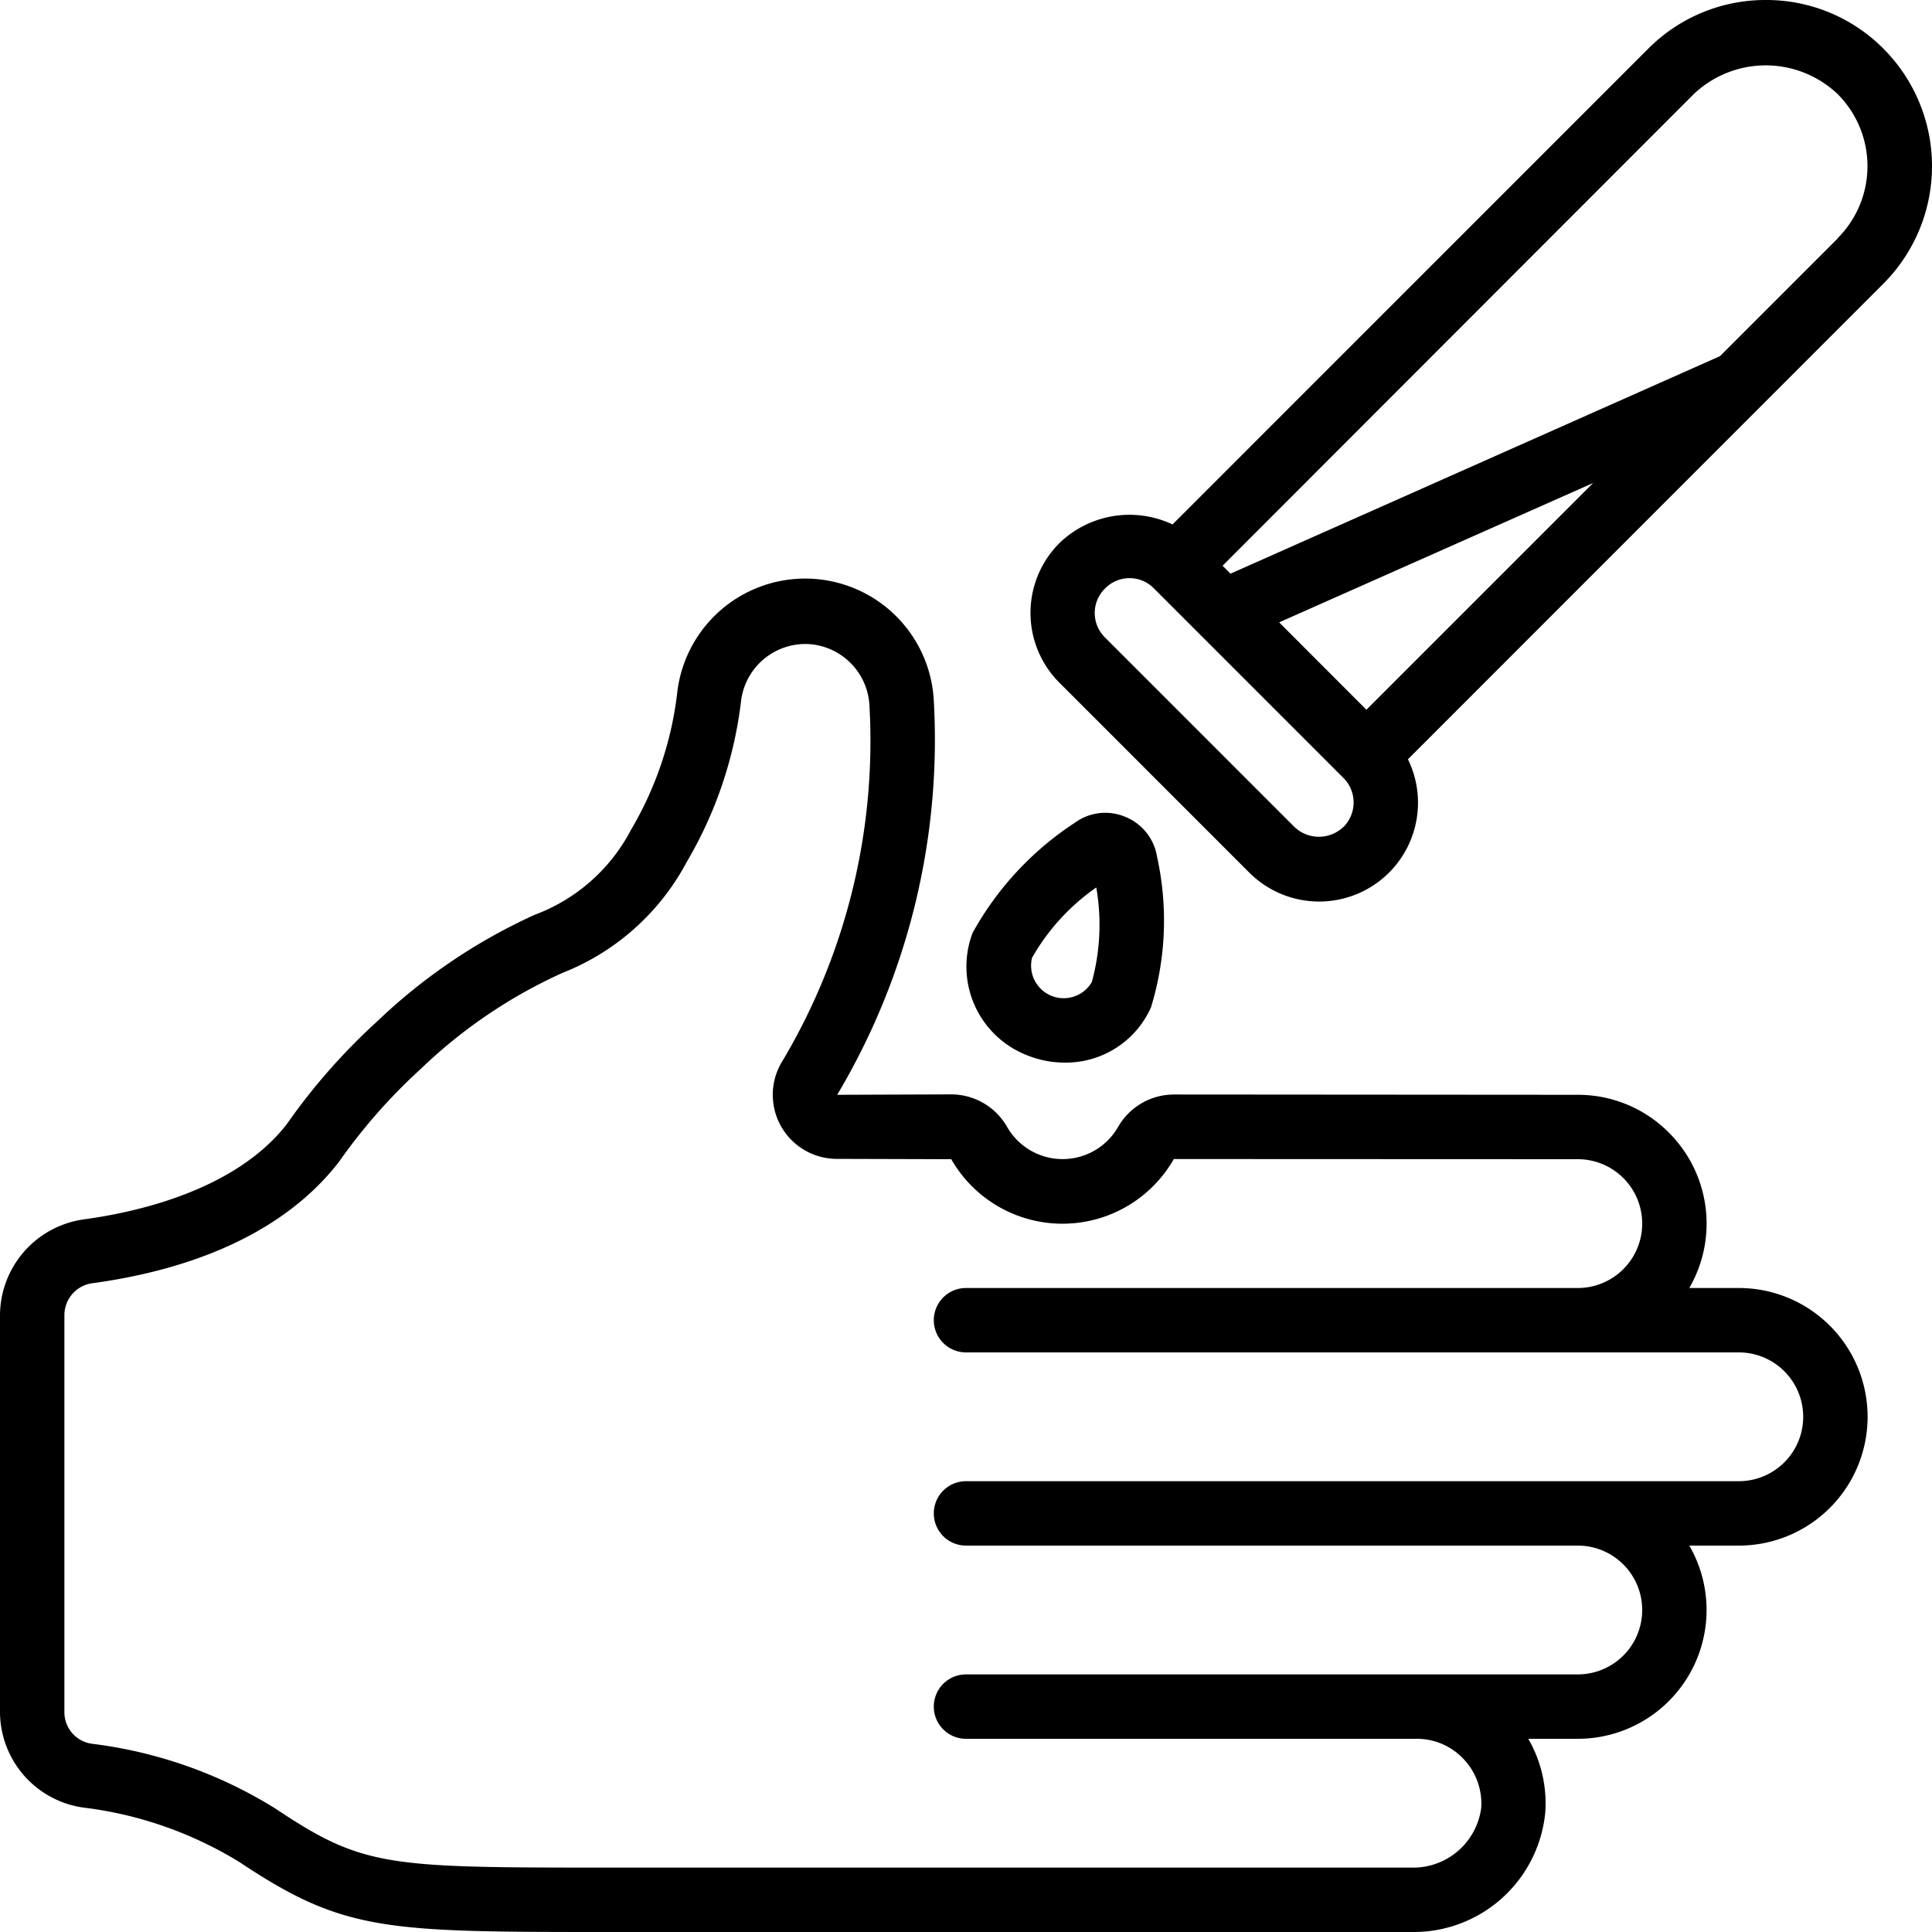 <?xml version="1.0" encoding="UTF-8"?>
<svg xmlns="http://www.w3.org/2000/svg" id="Icons" viewBox="0 0 60 60" width="512" height="512"><path d="M54.841,0A5.127,5.127,0,0,0,51.19,1.51L36.414,16.287a3.133,3.133,0,0,0-3.5.567,3.065,3.065,0,0,0,0,4.361l5.875,5.876a3.071,3.071,0,0,0,4.358,0h0a3.07,3.07,0,0,0,.578-3.511L58.49,8.81a5.166,5.166,0,0,0,0-7.3A5.123,5.123,0,0,0,54.841,0ZM39.725,19.328,49.476,15l-7.041,7.041Zm2,6.349a1.1,1.1,0,0,1-1.53,0L34.319,19.8a1.066,1.066,0,0,1,0-1.525,1.061,1.061,0,0,1,1.519,0l5.885,5.886A1.076,1.076,0,0,1,41.728,25.677ZM57.076,7.4l-3.661,3.661-15.2,6.755-.247-.247L52.6,2.924a3.244,3.244,0,0,1,4.472,0,3.167,3.167,0,0,1,0,4.472Z"/><path d="M51.827,35.173A3.974,3.974,0,0,0,49,34l-12.545-.009h0A2,2,0,0,0,34.722,35a1.986,1.986,0,0,1-3.444,0,2,2,0,0,0-1.733-1.013L26,34A21.567,21.567,0,0,0,29,21.757a4,4,0,0,0-7.971-.221A10.829,10.829,0,0,1,19.6,25.764a5.562,5.562,0,0,1-3,2.648,17.609,17.609,0,0,0-4.9,3.321A19.16,19.16,0,0,0,8.91,34.907c-1.589,2.048-4.628,2.734-6.3,2.961A3.02,3.02,0,0,0,0,40.842V53.166a3.008,3.008,0,0,0,2.576,2.968,12.022,12.022,0,0,1,4.869,1.7C10.7,60,11.965,60,19,60H43.831a4.106,4.106,0,0,0,4.158-3.709A4,4,0,0,0,47.462,54H49a4,4,0,0,0,3.463-6H54a4,4,0,0,0,0-8H52.463a3.993,3.993,0,0,0-.636-4.827ZM54,42a2,2,0,0,1,0,4H30a1,1,0,0,0,0,2H49a2,2,0,0,1,0,4H30a1,1,0,0,0,0,2H44a1.986,1.986,0,0,1,1.413.587A2.009,2.009,0,0,1,46,56.148,2.13,2.13,0,0,1,43.831,58H19c-6.969,0-7.7,0-10.445-1.832a14.014,14.014,0,0,0-5.7-2.014A.988.988,0,0,1,2,53.166V40.842a1,1,0,0,1,.882-.992c2.409-.328,5.684-1.238,7.643-3.765a17.532,17.532,0,0,1,2.543-2.89,15.639,15.639,0,0,1,4.4-2.981,7.461,7.461,0,0,0,3.857-3.442,12.8,12.8,0,0,0,1.689-5A2.013,2.013,0,0,1,25.008,20a1.8,1.8,0,0,1,.23.014A2.014,2.014,0,0,1,27,21.888,19.441,19.441,0,0,1,24.318,32.92,1.99,1.99,0,0,0,26,35.99L29.542,36a3.98,3.98,0,0,0,6.912-.005L49,36a2,2,0,0,1,0,4H30a1,1,0,0,0,0,2H54Z"/><path d="M34.952,25.37a1.6,1.6,0,0,0-1.571.181,9.661,9.661,0,0,0-3.176,3.42,2.954,2.954,0,0,0,1.674,3.794A3.115,3.115,0,0,0,33.062,33a2.893,2.893,0,0,0,2.69-1.732l0-.007a9.182,9.182,0,0,0,.183-4.645A1.611,1.611,0,0,0,34.952,25.37ZM33.907,30.5a1.012,1.012,0,0,1-1.855-.757,6.706,6.706,0,0,1,1.994-2.182A6.742,6.742,0,0,1,33.907,30.5Z"/></svg>
